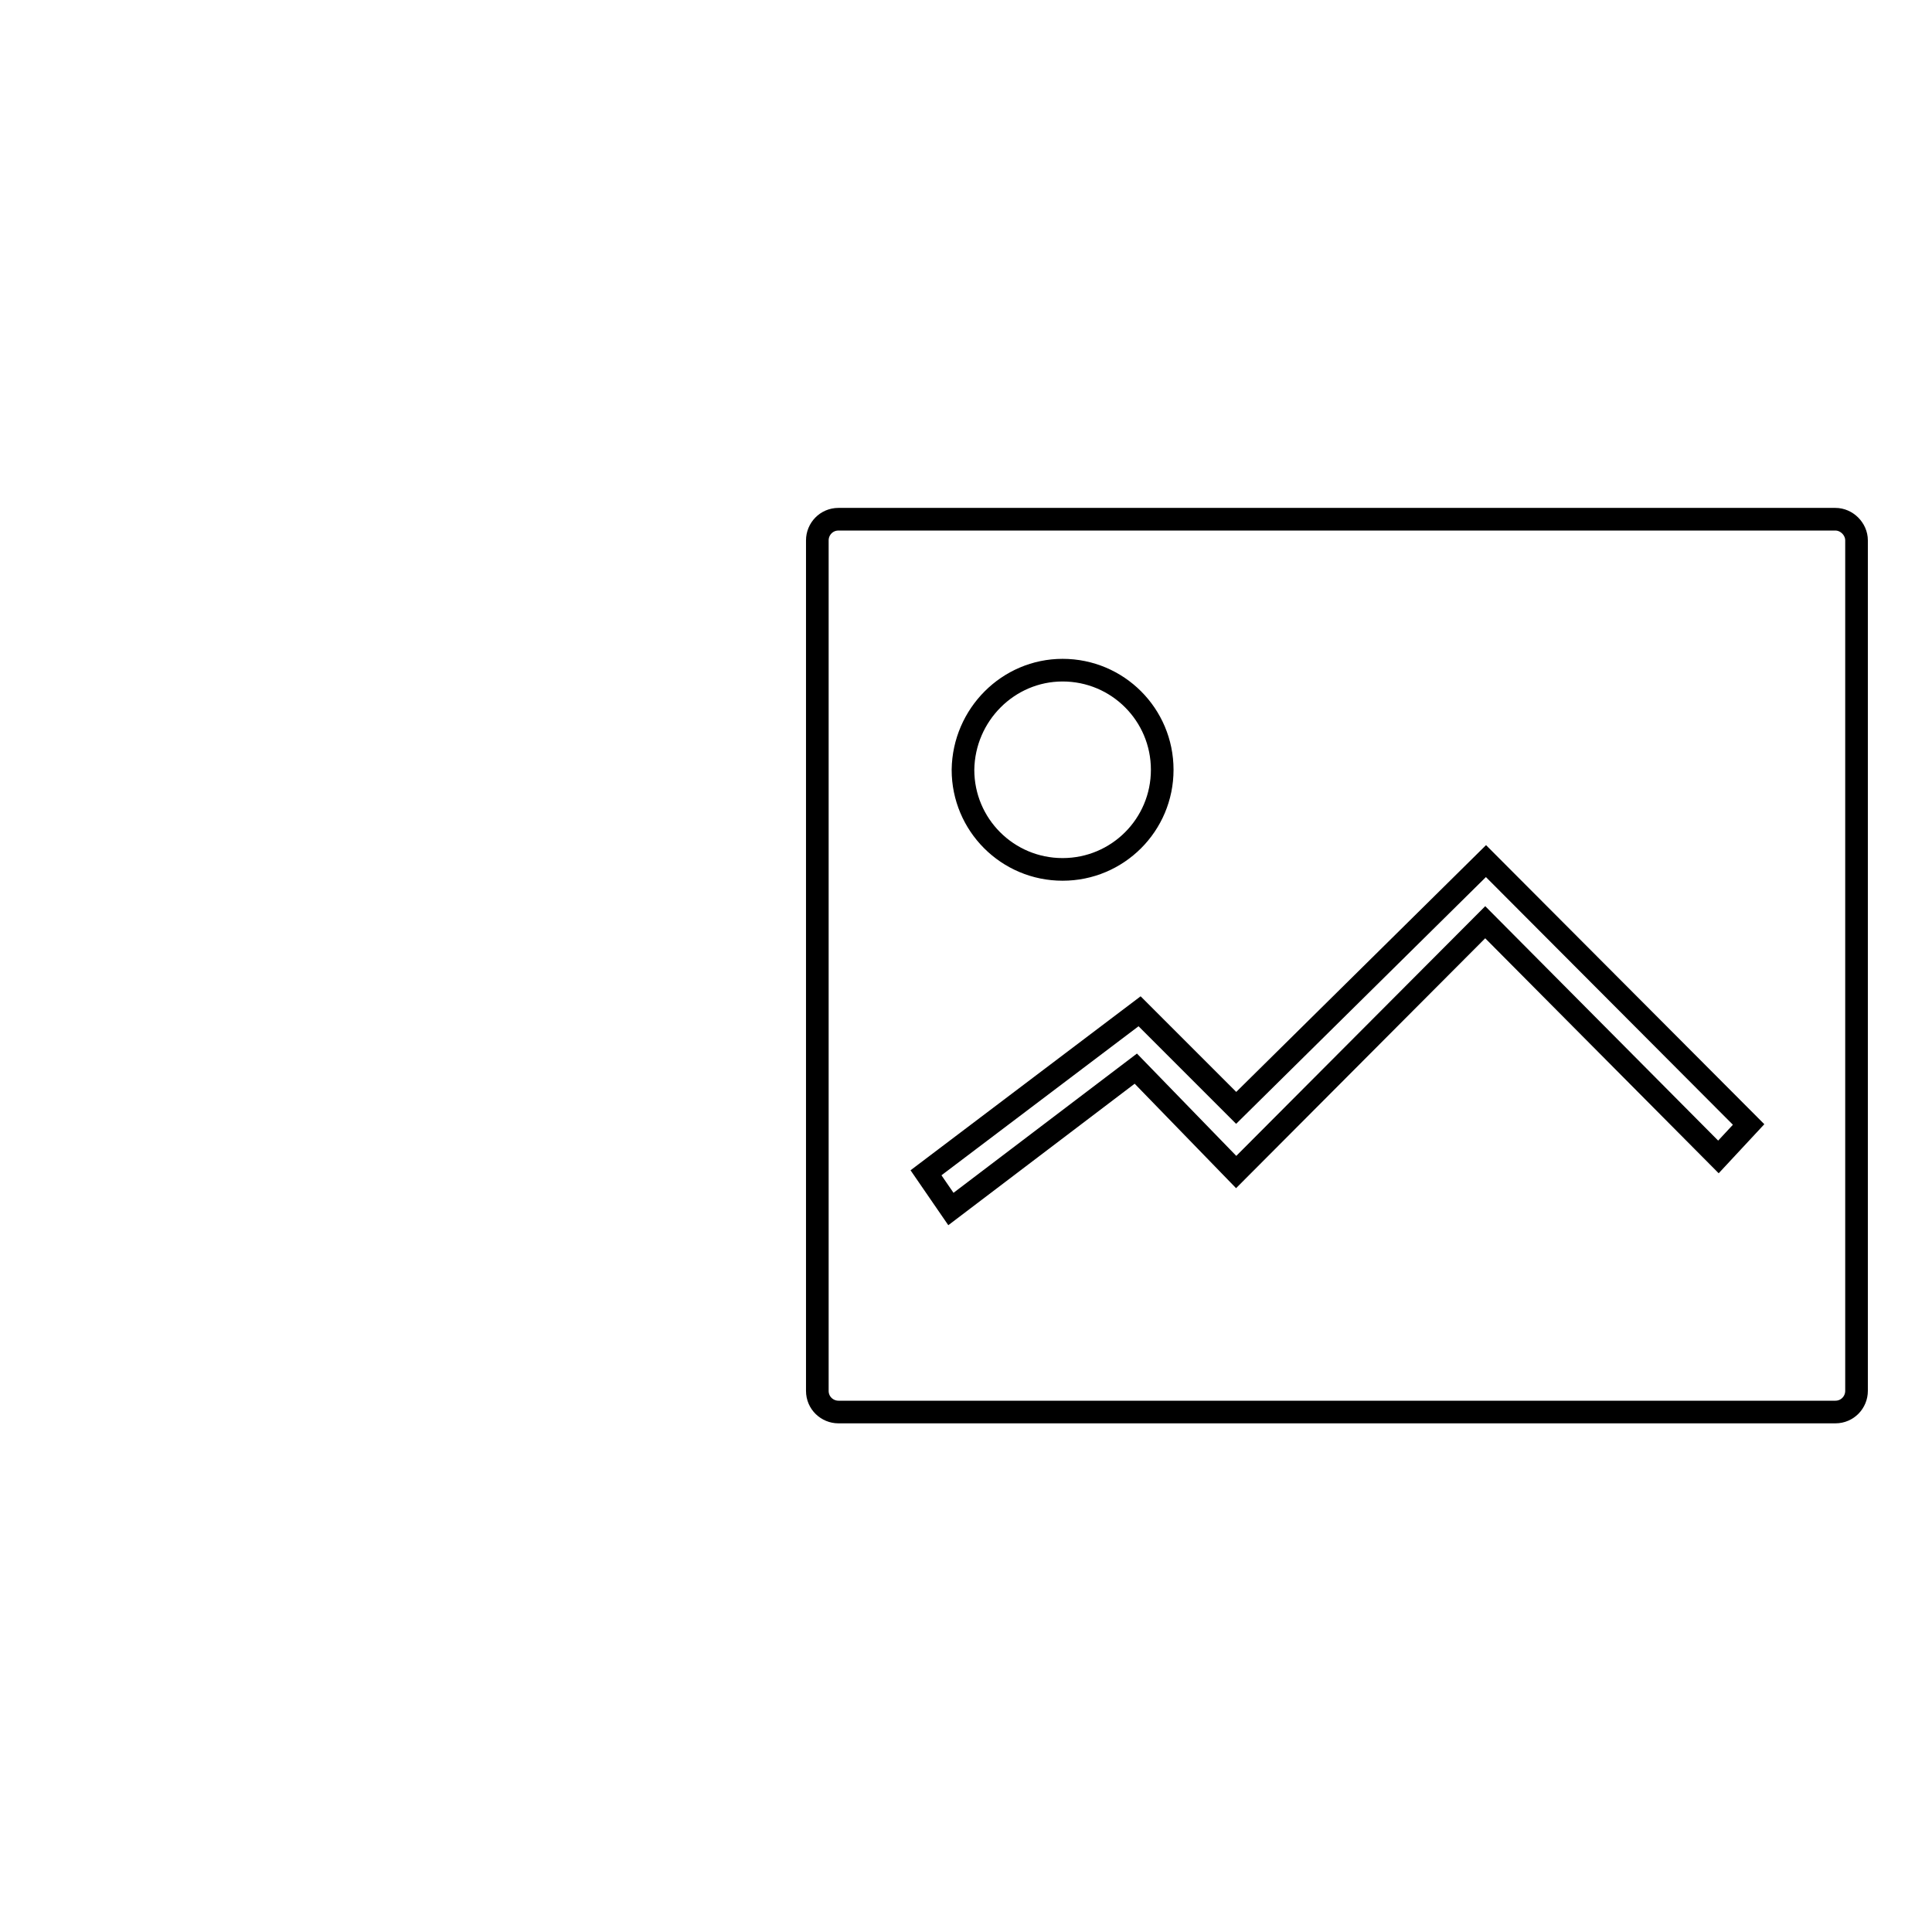 <?xml version="1.0" encoding="utf-8"?>
<!-- Svg Vector Icons : http://www.onlinewebfonts.com/icon -->
<!DOCTYPE svg PUBLIC "-//W3C//DTD SVG 1.1//EN" "http://www.w3.org/Graphics/SVG/1.1/DTD/svg11.dtd">
<svg version="1.1" xmlns="http://www.w3.org/2000/svg" xmlns:xlink="http://www.w3.org/1999/xlink" x="0px" y="0px" viewBox="0 0 256 256" enable-background="new 0 0 256 256" xml:space="preserve">
<g><g><path stroke-width="3" fill-opacity="0" stroke="#000000"  d="M10,99.9"/><path stroke-width="3" fill-opacity="0" stroke="#000000"  d="M243.2,68.8H111.1c-1.6,0-2.8,1.3-2.8,2.8v112.7c0,1.6,1.3,2.8,2.8,2.8h132.1c1.6,0,2.8-1.3,2.8-2.8V71.6C246,70.1,244.7,68.8,243.2,68.8z M140.8,88.8c7.3,0,13.2,5.9,13.2,13.2c0,7.3-5.9,13.2-13.2,13.2c-7.3,0-13.2-5.9-13.2-13.2C127.7,94.7,133.6,88.8,140.8,88.8z M227.7,153.3l-30.9-31.1l-33,33.1l-13.3-13.7L126,160.2l-3.3-4.8L151,134l12.8,12.8l33.1-32.7l34.8,34.9L227.7,153.3z"/></g></g>
</svg>